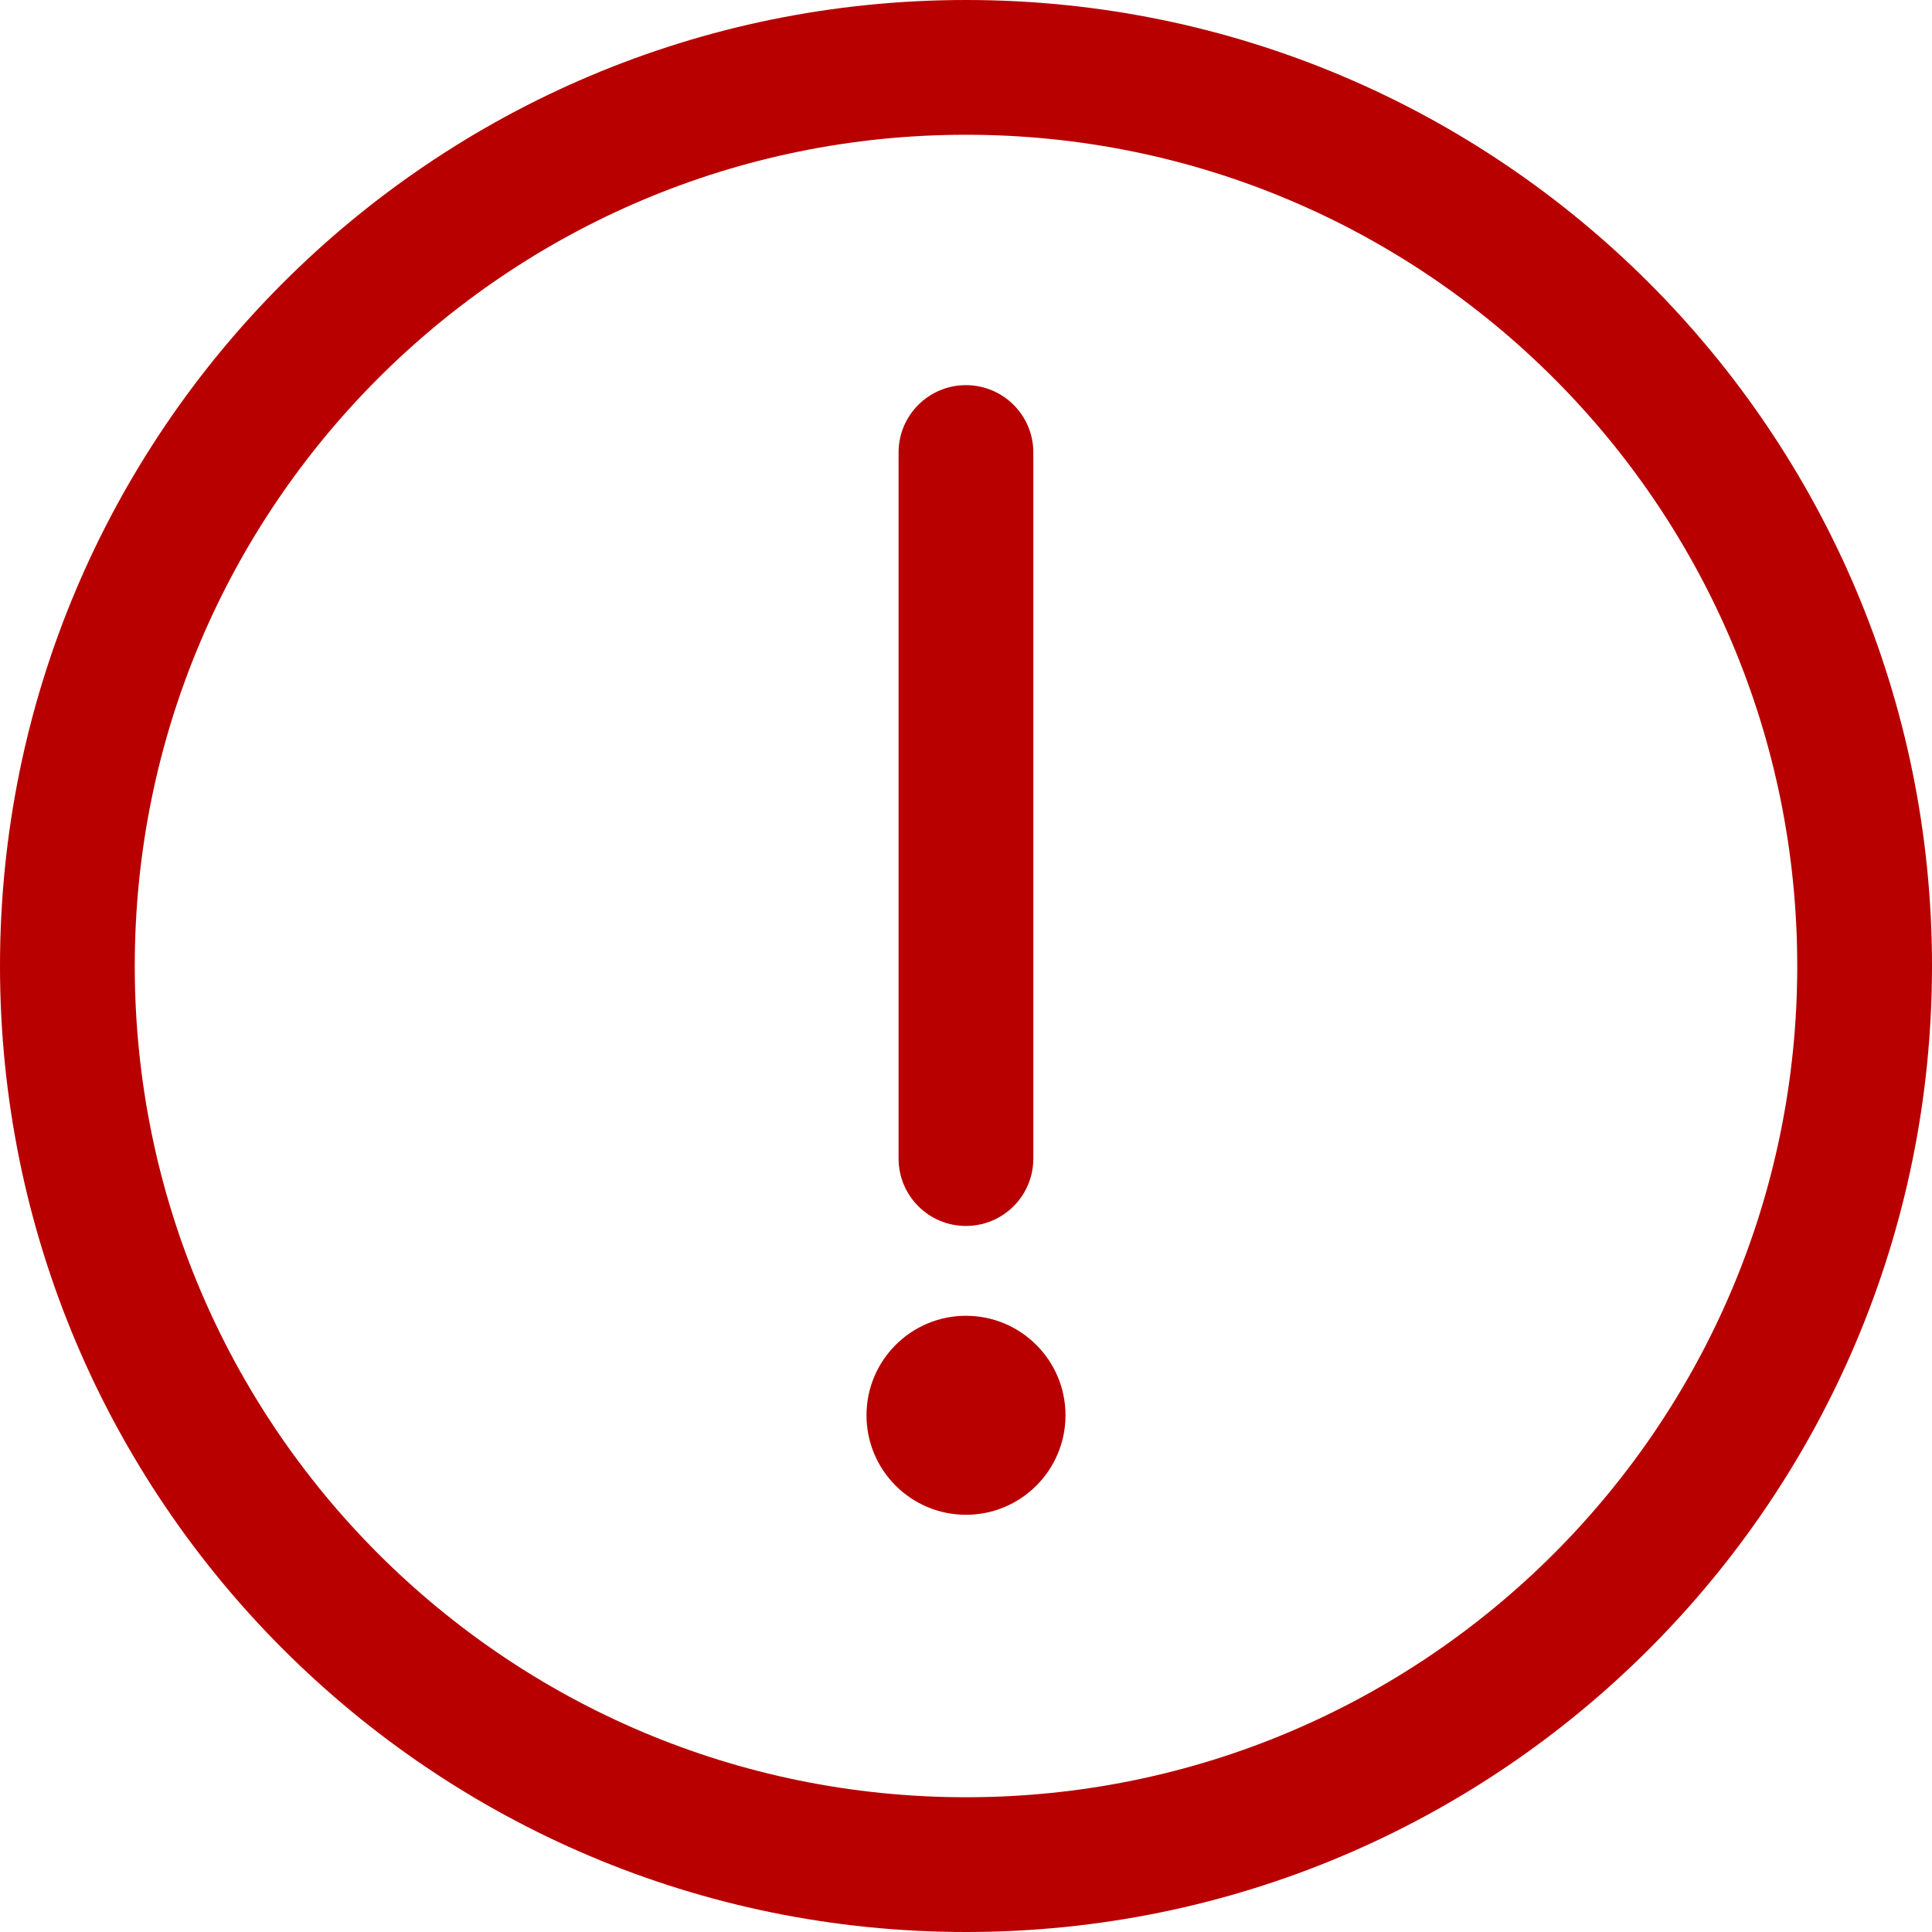 <svg width="20" height="20" viewBox="0 0 20 20" fill="none" xmlns="http://www.w3.org/2000/svg">
<path fill-rule="evenodd" clip-rule="evenodd" d="M0 10C0 4.477 4.477 0 10 0C15.523 0 20 4.477 20 10C20 15.523 15.523 20 10 20C4.477 20 0 15.523 0 10ZM10 1.395C5.248 1.395 1.395 5.248 1.395 10C1.395 14.752 5.248 18.605 10 18.605C14.752 18.605 18.605 14.752 18.605 10C18.605 5.248 14.752 1.395 10 1.395Z" fill="#B80000"/>
<path fill-rule="evenodd" clip-rule="evenodd" d="M9.999 3.987C10.385 3.987 10.697 4.299 10.697 4.684V11.993C10.697 12.379 10.385 12.691 9.999 12.691C9.614 12.691 9.302 12.379 9.302 11.993V4.684C9.302 4.299 9.614 3.987 9.999 3.987Z" fill="#B80000"/>
<path fill-rule="evenodd" clip-rule="evenodd" d="M10 13.621C9.431 13.621 8.97 14.082 8.97 14.651C8.97 15.22 9.431 15.681 10 15.681C10.568 15.681 11.03 15.22 11.03 14.651C11.03 14.082 10.568 13.621 10 13.621Z" fill="#B80000"/>
</svg>
